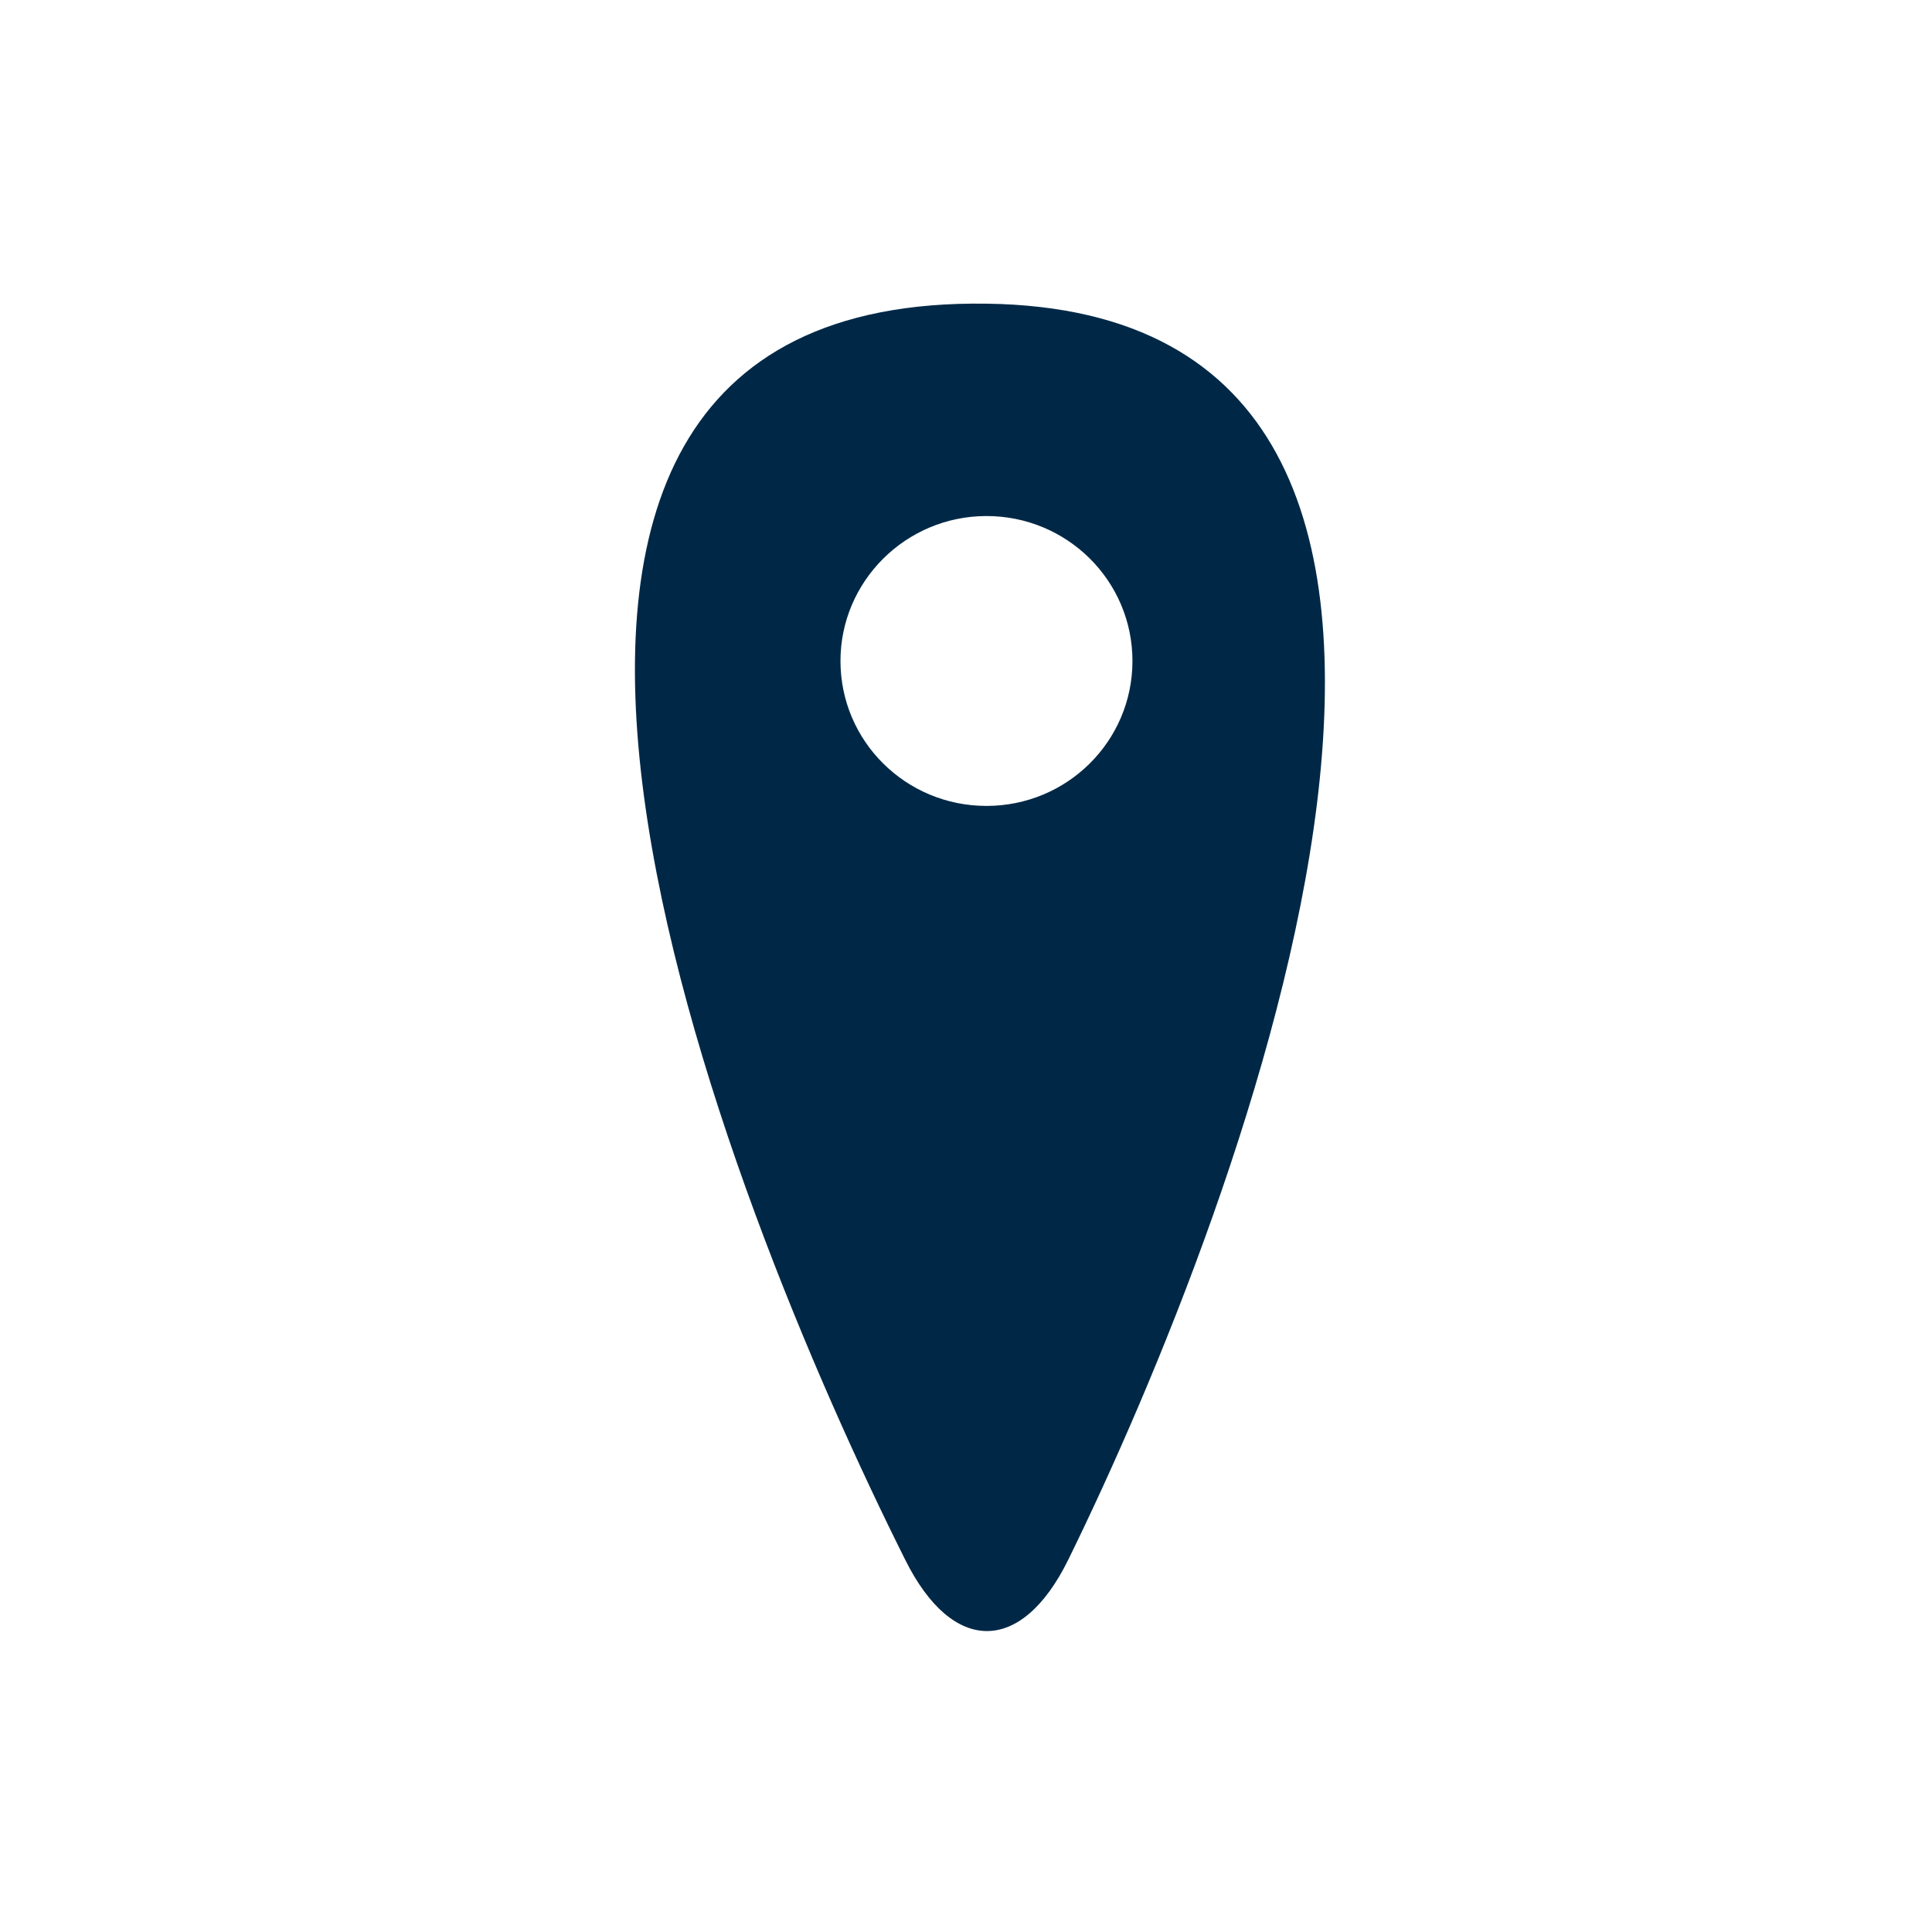 <svg width="70" height="70" viewBox="0 0 70 70" fill="none" xmlns="http://www.w3.org/2000/svg"><path fill-rule="evenodd" clip-rule="evenodd" d="M35.742 18.697C38.665 18.697 41.031 21.044 41.031 23.948C41.031 26.853 38.665 29.2 35.742 29.2C32.818 29.2 30.452 26.853 30.452 23.948C30.452 21.063 32.818 18.697 35.742 18.697ZM38.704 56.514C37.011 59.957 34.511 59.957 32.798 56.514C26.393 43.723 12.967 10.656 35.761 11.003C57.459 11.31 44.975 43.742 38.704 56.514Z" fill="#002846"/></svg>